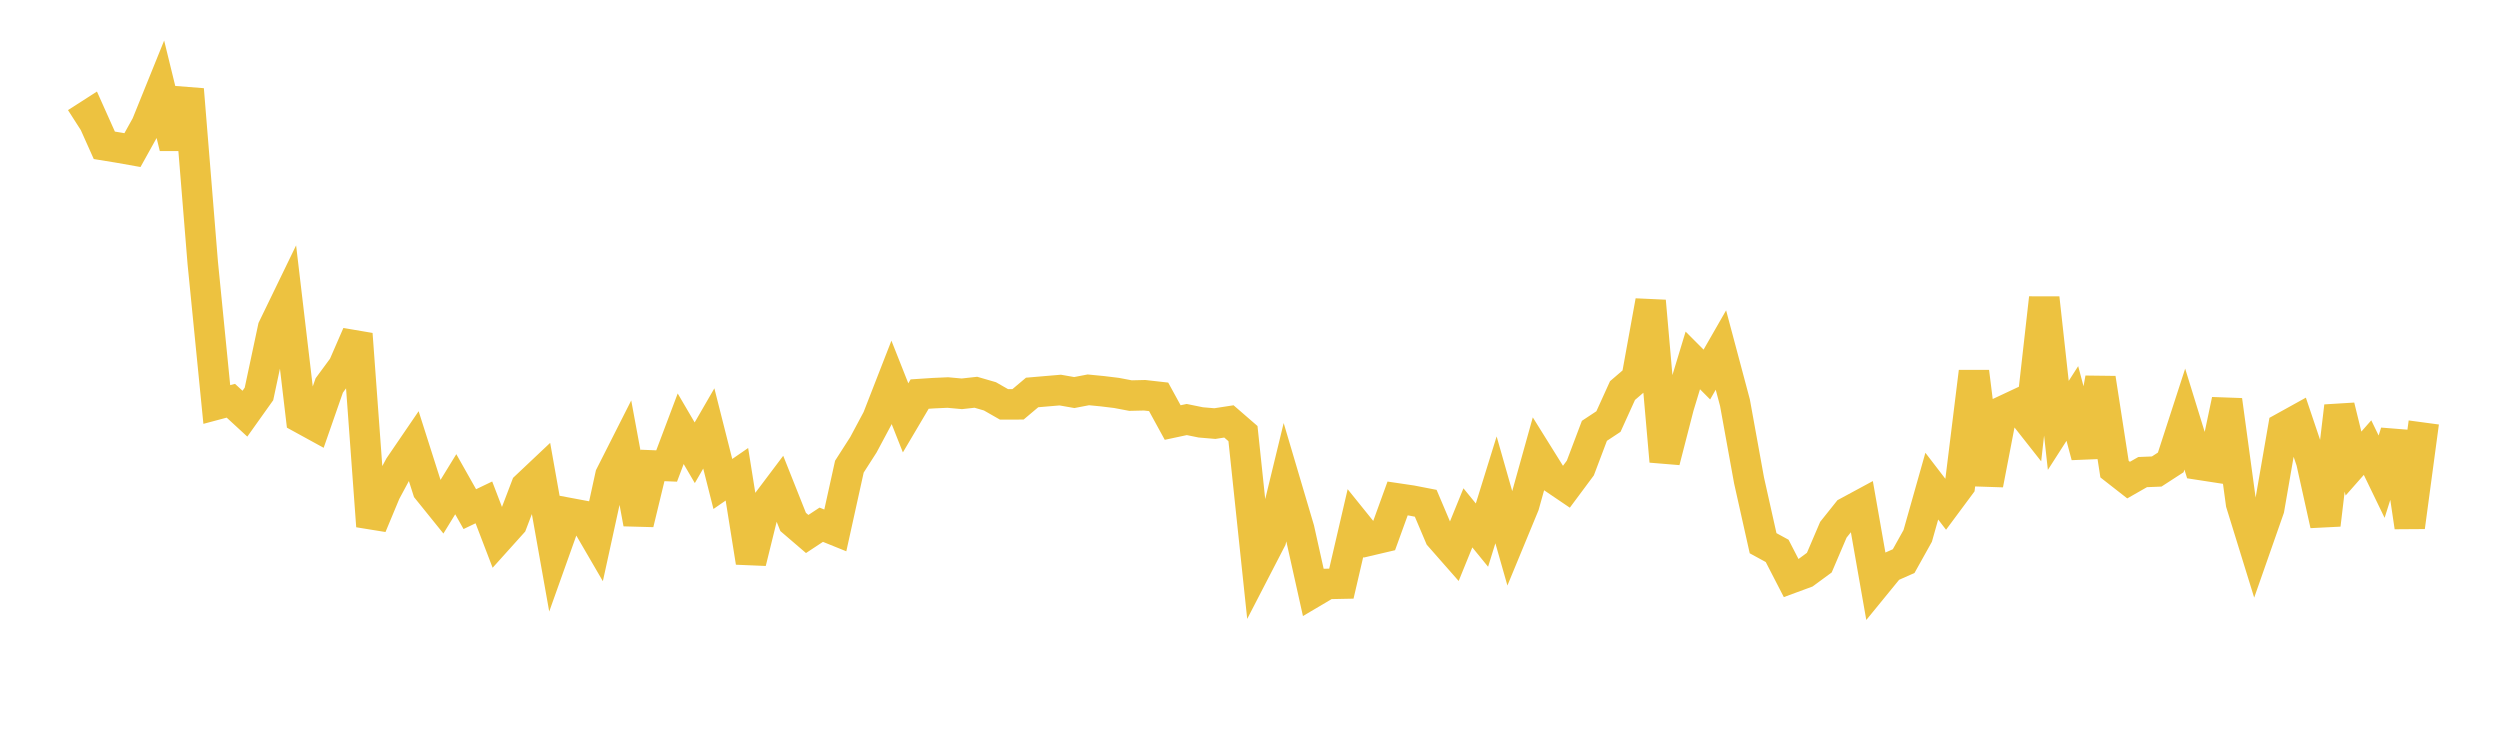 <svg width="164" height="48" xmlns="http://www.w3.org/2000/svg" xmlns:xlink="http://www.w3.org/1999/xlink"><path fill="none" stroke="rgb(237,194,64)" stroke-width="2" d="M5,8.065L5.922,7.474L6.844,9.533L7.766,9.683L8.689,9.847L9.611,8.186L10.533,5.907L11.455,9.674L12.377,5.866L13.299,17.232L14.222,26.535L15.144,26.289L16.066,27.138L16.988,25.843L17.91,21.513L18.832,19.611L19.754,27.425L20.677,27.931L21.599,25.285L22.521,24.033L23.443,21.914L24.365,34.516L25.287,32.302L26.21,30.583L27.132,29.232L28.054,32.126L28.976,33.269L29.898,31.765L30.82,33.399L31.743,32.956L32.665,35.362L33.587,34.337L34.509,31.919L35.431,31.049L36.353,36.231L37.275,33.645L38.198,33.818L39.12,35.403L40.042,31.186L40.964,29.363L41.886,34.347L42.808,30.533L43.731,30.57L44.653,28.126L45.575,29.702L46.497,28.106L47.419,31.749L48.341,31.113L49.263,36.888L50.186,33.145L51.108,31.921L52.03,34.239L52.952,35.03L53.874,34.422L54.796,34.795L55.719,30.613L56.641,29.174L57.563,27.448L58.485,25.082L59.407,27.411L60.329,25.851L61.251,25.791L62.174,25.75L63.096,25.834L64.018,25.732L64.94,26L65.862,26.527L66.784,26.524L67.707,25.746L68.629,25.667L69.551,25.589L70.473,25.751L71.395,25.574L72.317,25.664L73.24,25.776L74.162,25.951L75.084,25.929L76.006,26.033L76.928,27.718L77.85,27.521L78.772,27.709L79.695,27.787L80.617,27.645L81.539,28.444L82.461,37.177L83.383,35.394L84.305,31.595L85.228,34.711L86.15,38.851L87.072,38.306L87.994,38.287L88.916,34.317L89.838,35.461L90.76,35.244L91.683,32.699L92.605,32.836L93.527,33.015L94.449,35.189L95.371,36.238L96.293,33.971L97.216,35.103L98.138,32.134L99.06,35.371L99.982,33.14L100.904,29.836L101.826,31.315L102.749,31.94L103.671,30.7L104.593,28.262L105.515,27.653L106.437,25.621L107.359,24.829L108.281,19.747L109.204,30.263L110.126,26.686L111.048,23.644L111.97,24.57L112.892,22.962L113.814,26.418L114.737,31.512L115.659,35.635L116.581,36.138L117.503,37.926L118.425,37.586L119.347,36.909L120.269,34.751L121.192,33.595L122.114,33.097L123.036,38.347L123.958,37.218L124.88,36.809L125.802,35.155L126.725,31.891L127.647,33.092L128.569,31.85L129.491,24.387L130.413,31.782L131.335,26.992L132.257,26.56L133.18,27.732L134.102,19.549L135.024,27.906L135.946,26.468L136.868,29.93L137.79,24.812L138.713,30.774L139.635,31.495L140.557,30.969L141.479,30.932L142.401,30.334L143.323,27.494L144.246,30.484L145.168,30.626L146.09,26.248L147.012,33.028L147.934,36.011L148.856,33.378L149.778,28.053L150.701,27.542L151.623,30.278L152.545,34.43L153.467,26.646L154.389,30.409L155.311,29.363L156.234,31.271L157.156,28.35L158.078,34.573L159,27.714"></path></svg>